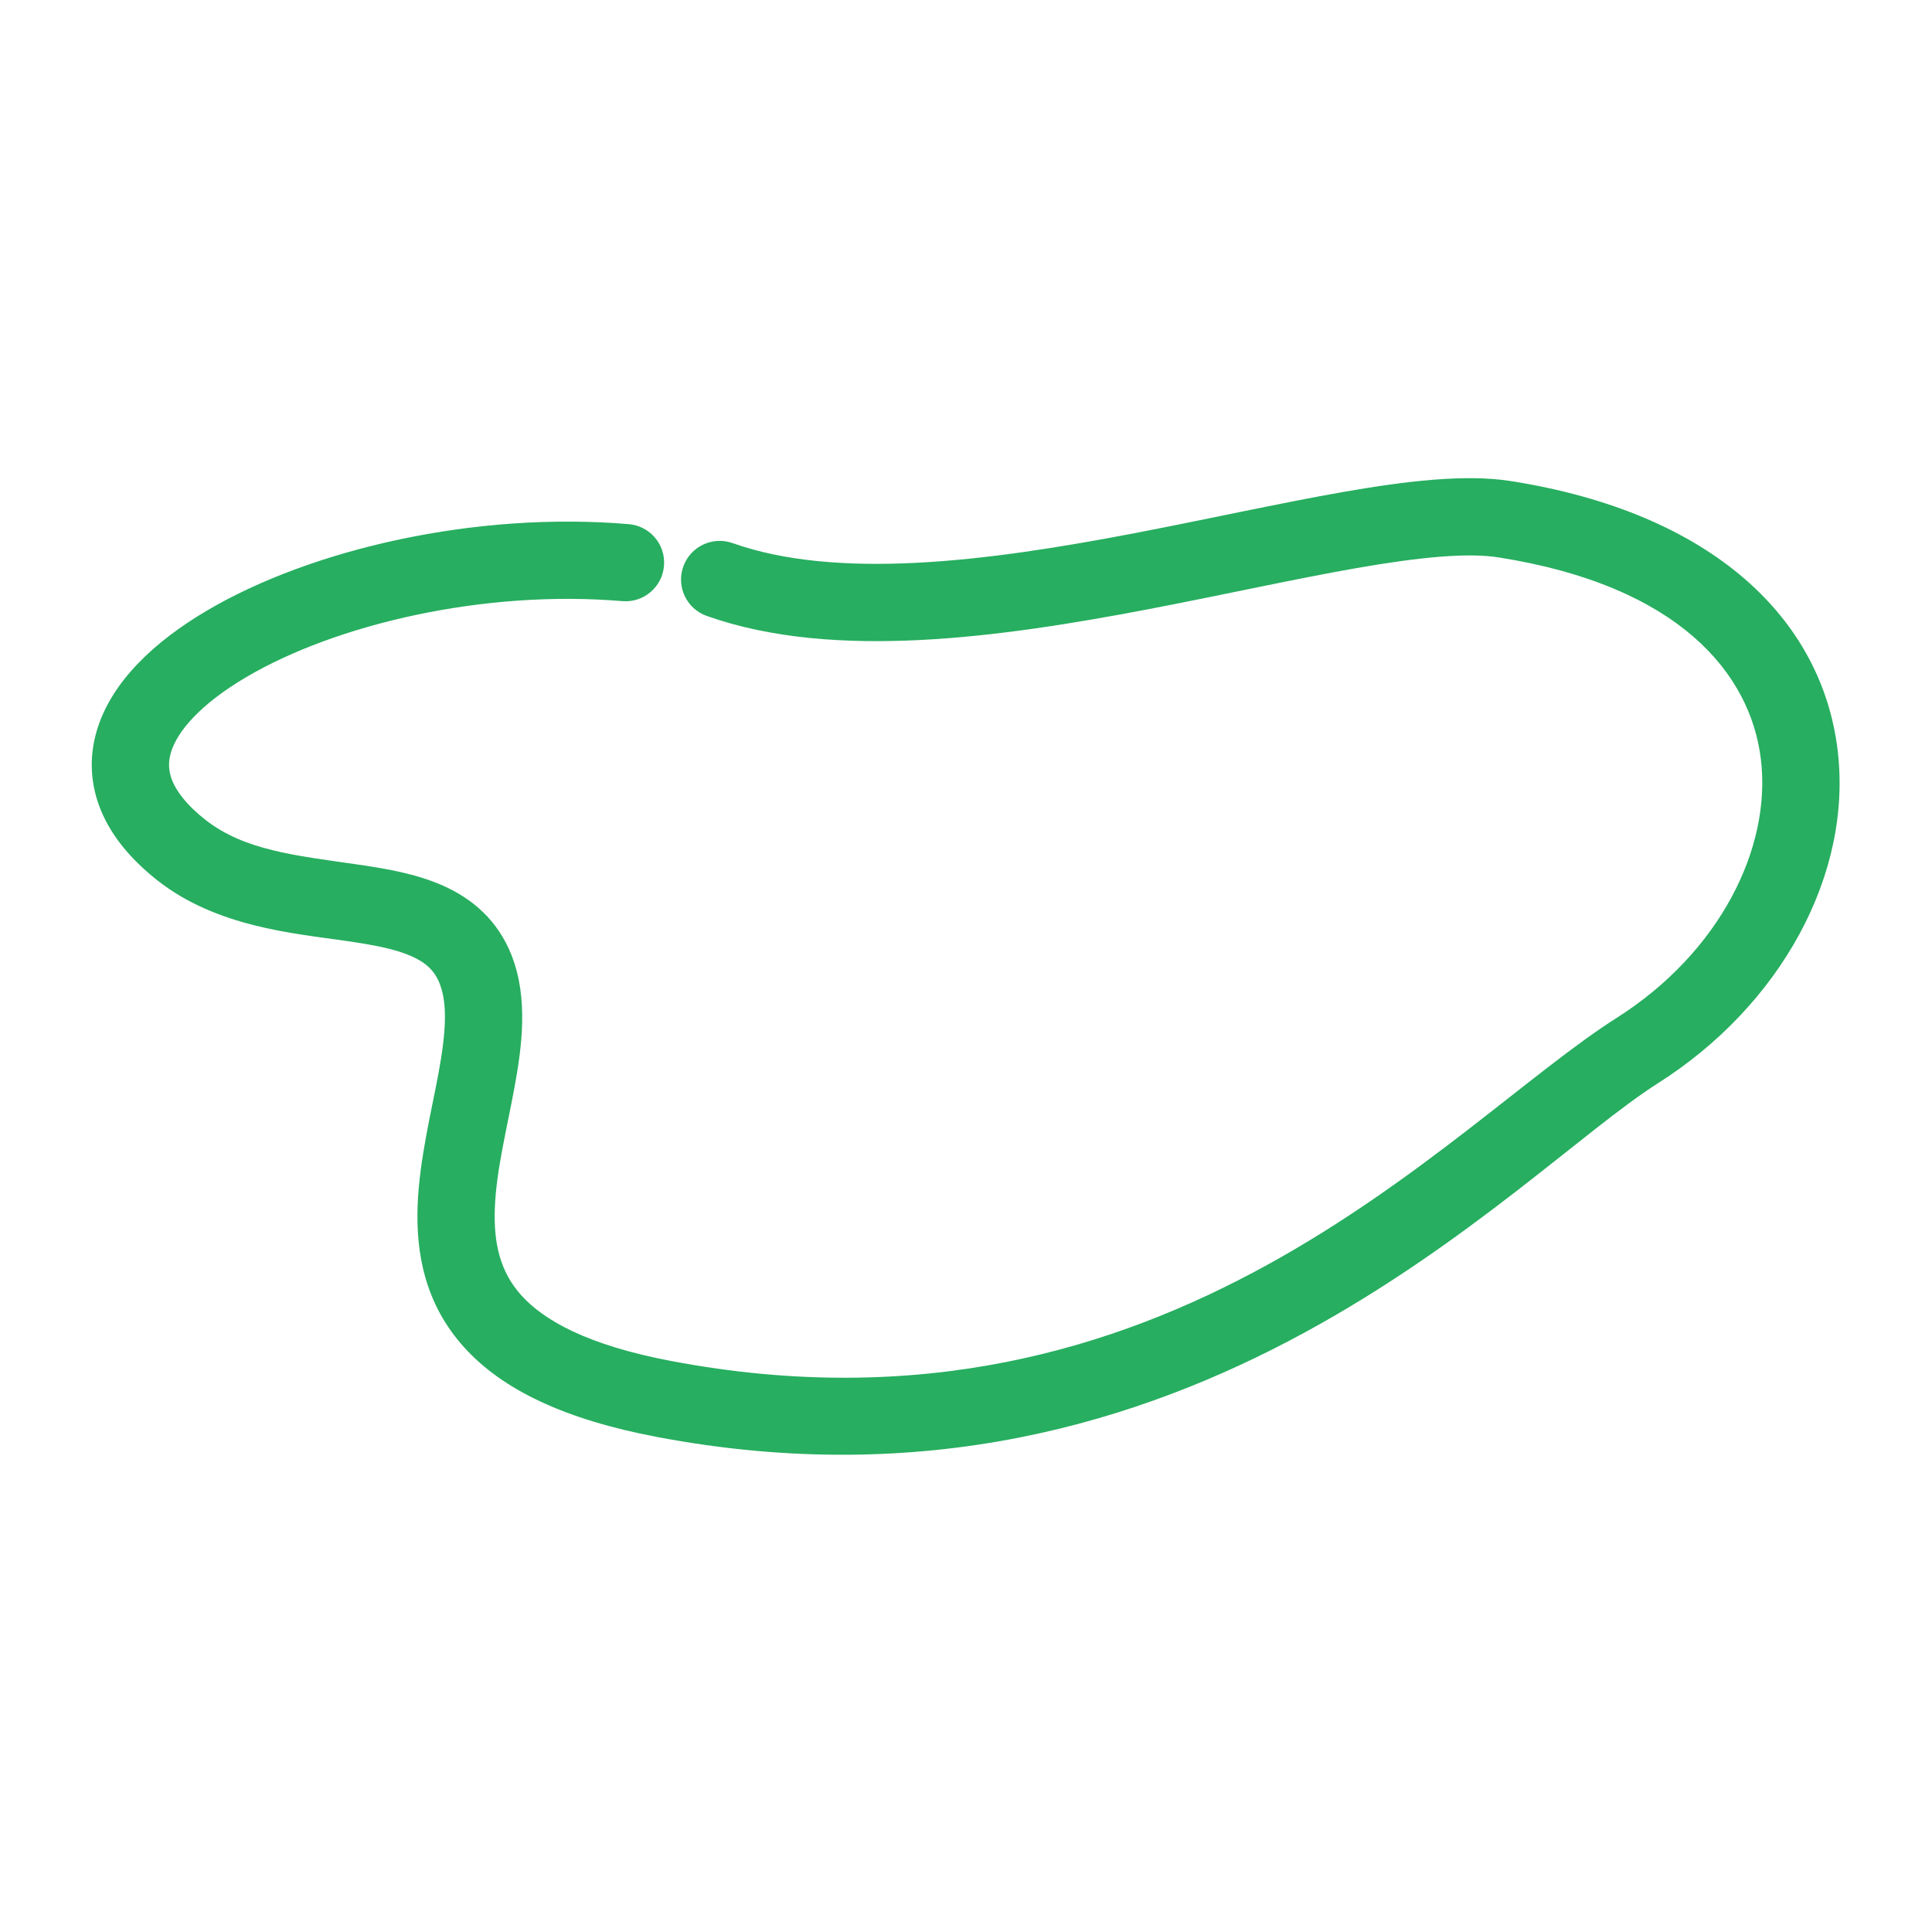 <?xml version="1.0" encoding="UTF-8"?> <svg xmlns="http://www.w3.org/2000/svg" width="47" height="47" viewBox="0 0 47 47" fill="none"><path d="M17.822 13.212C17.333 13.039 16.795 13.295 16.622 13.784C16.448 14.274 16.704 14.811 17.194 14.984L17.822 13.212ZM11.571 23.585L10.696 23.929L10.696 23.929L11.571 23.585ZM15.137 14.624C15.655 14.668 16.11 14.284 16.153 13.766C16.197 13.249 15.813 12.794 15.296 12.751L15.137 14.624ZM16.332 33.11C14.281 32.722 13.229 32.116 12.687 31.517C12.171 30.946 12.005 30.256 12.038 29.389C12.074 28.467 12.315 27.543 12.515 26.457C12.697 25.469 12.857 24.287 12.445 23.241L10.696 23.929C10.889 24.421 10.852 25.11 10.666 26.116C10.499 27.023 10.202 28.214 10.16 29.317C10.115 30.474 10.333 31.718 11.293 32.778C12.226 33.81 13.741 34.533 15.982 34.957L16.332 33.11ZM12.446 23.241C12.107 22.38 11.485 21.861 10.781 21.547C10.119 21.252 9.356 21.125 8.673 21.027C7.193 20.813 5.941 20.688 4.992 19.94L3.828 21.416C5.265 22.549 7.132 22.704 8.405 22.888C9.099 22.988 9.621 23.088 10.015 23.264C10.368 23.422 10.574 23.618 10.696 23.929L12.446 23.241ZM4.992 19.94C4.532 19.577 4.301 19.255 4.195 19.002C4.096 18.763 4.089 18.542 4.157 18.31C4.309 17.791 4.878 17.128 5.988 16.474C8.164 15.191 11.761 14.338 15.137 14.624L15.296 12.751C11.572 12.436 7.579 13.354 5.034 14.854C3.783 15.591 2.708 16.572 2.353 17.781C2.167 18.413 2.191 19.077 2.459 19.723C2.721 20.353 3.195 20.916 3.828 21.416L4.992 19.94ZM39.329 24.762C35.219 27.37 28.425 35.402 16.332 33.11L15.982 34.957C29.032 37.431 36.796 28.596 40.336 26.35L39.329 24.762ZM17.194 14.984C18.768 15.542 20.572 15.661 22.394 15.569C24.223 15.476 26.135 15.165 27.949 14.818C29.801 14.463 31.476 14.087 33.001 13.82C34.532 13.553 35.696 13.44 36.455 13.56L36.747 11.702C35.643 11.529 34.194 11.703 32.677 11.968C31.154 12.235 29.346 12.636 27.595 12.972C25.806 13.314 23.996 13.605 22.299 13.691C20.595 13.778 19.068 13.654 17.822 13.212L17.194 14.984ZM36.455 13.56C40.857 14.251 42.58 16.391 42.836 18.459C43.105 20.635 41.827 23.178 39.329 24.762L40.336 26.35C43.302 24.468 45.079 21.282 44.702 18.229C44.311 15.068 41.686 12.478 36.747 11.702L36.455 13.56Z" fill="#27AE60"></path></svg> 